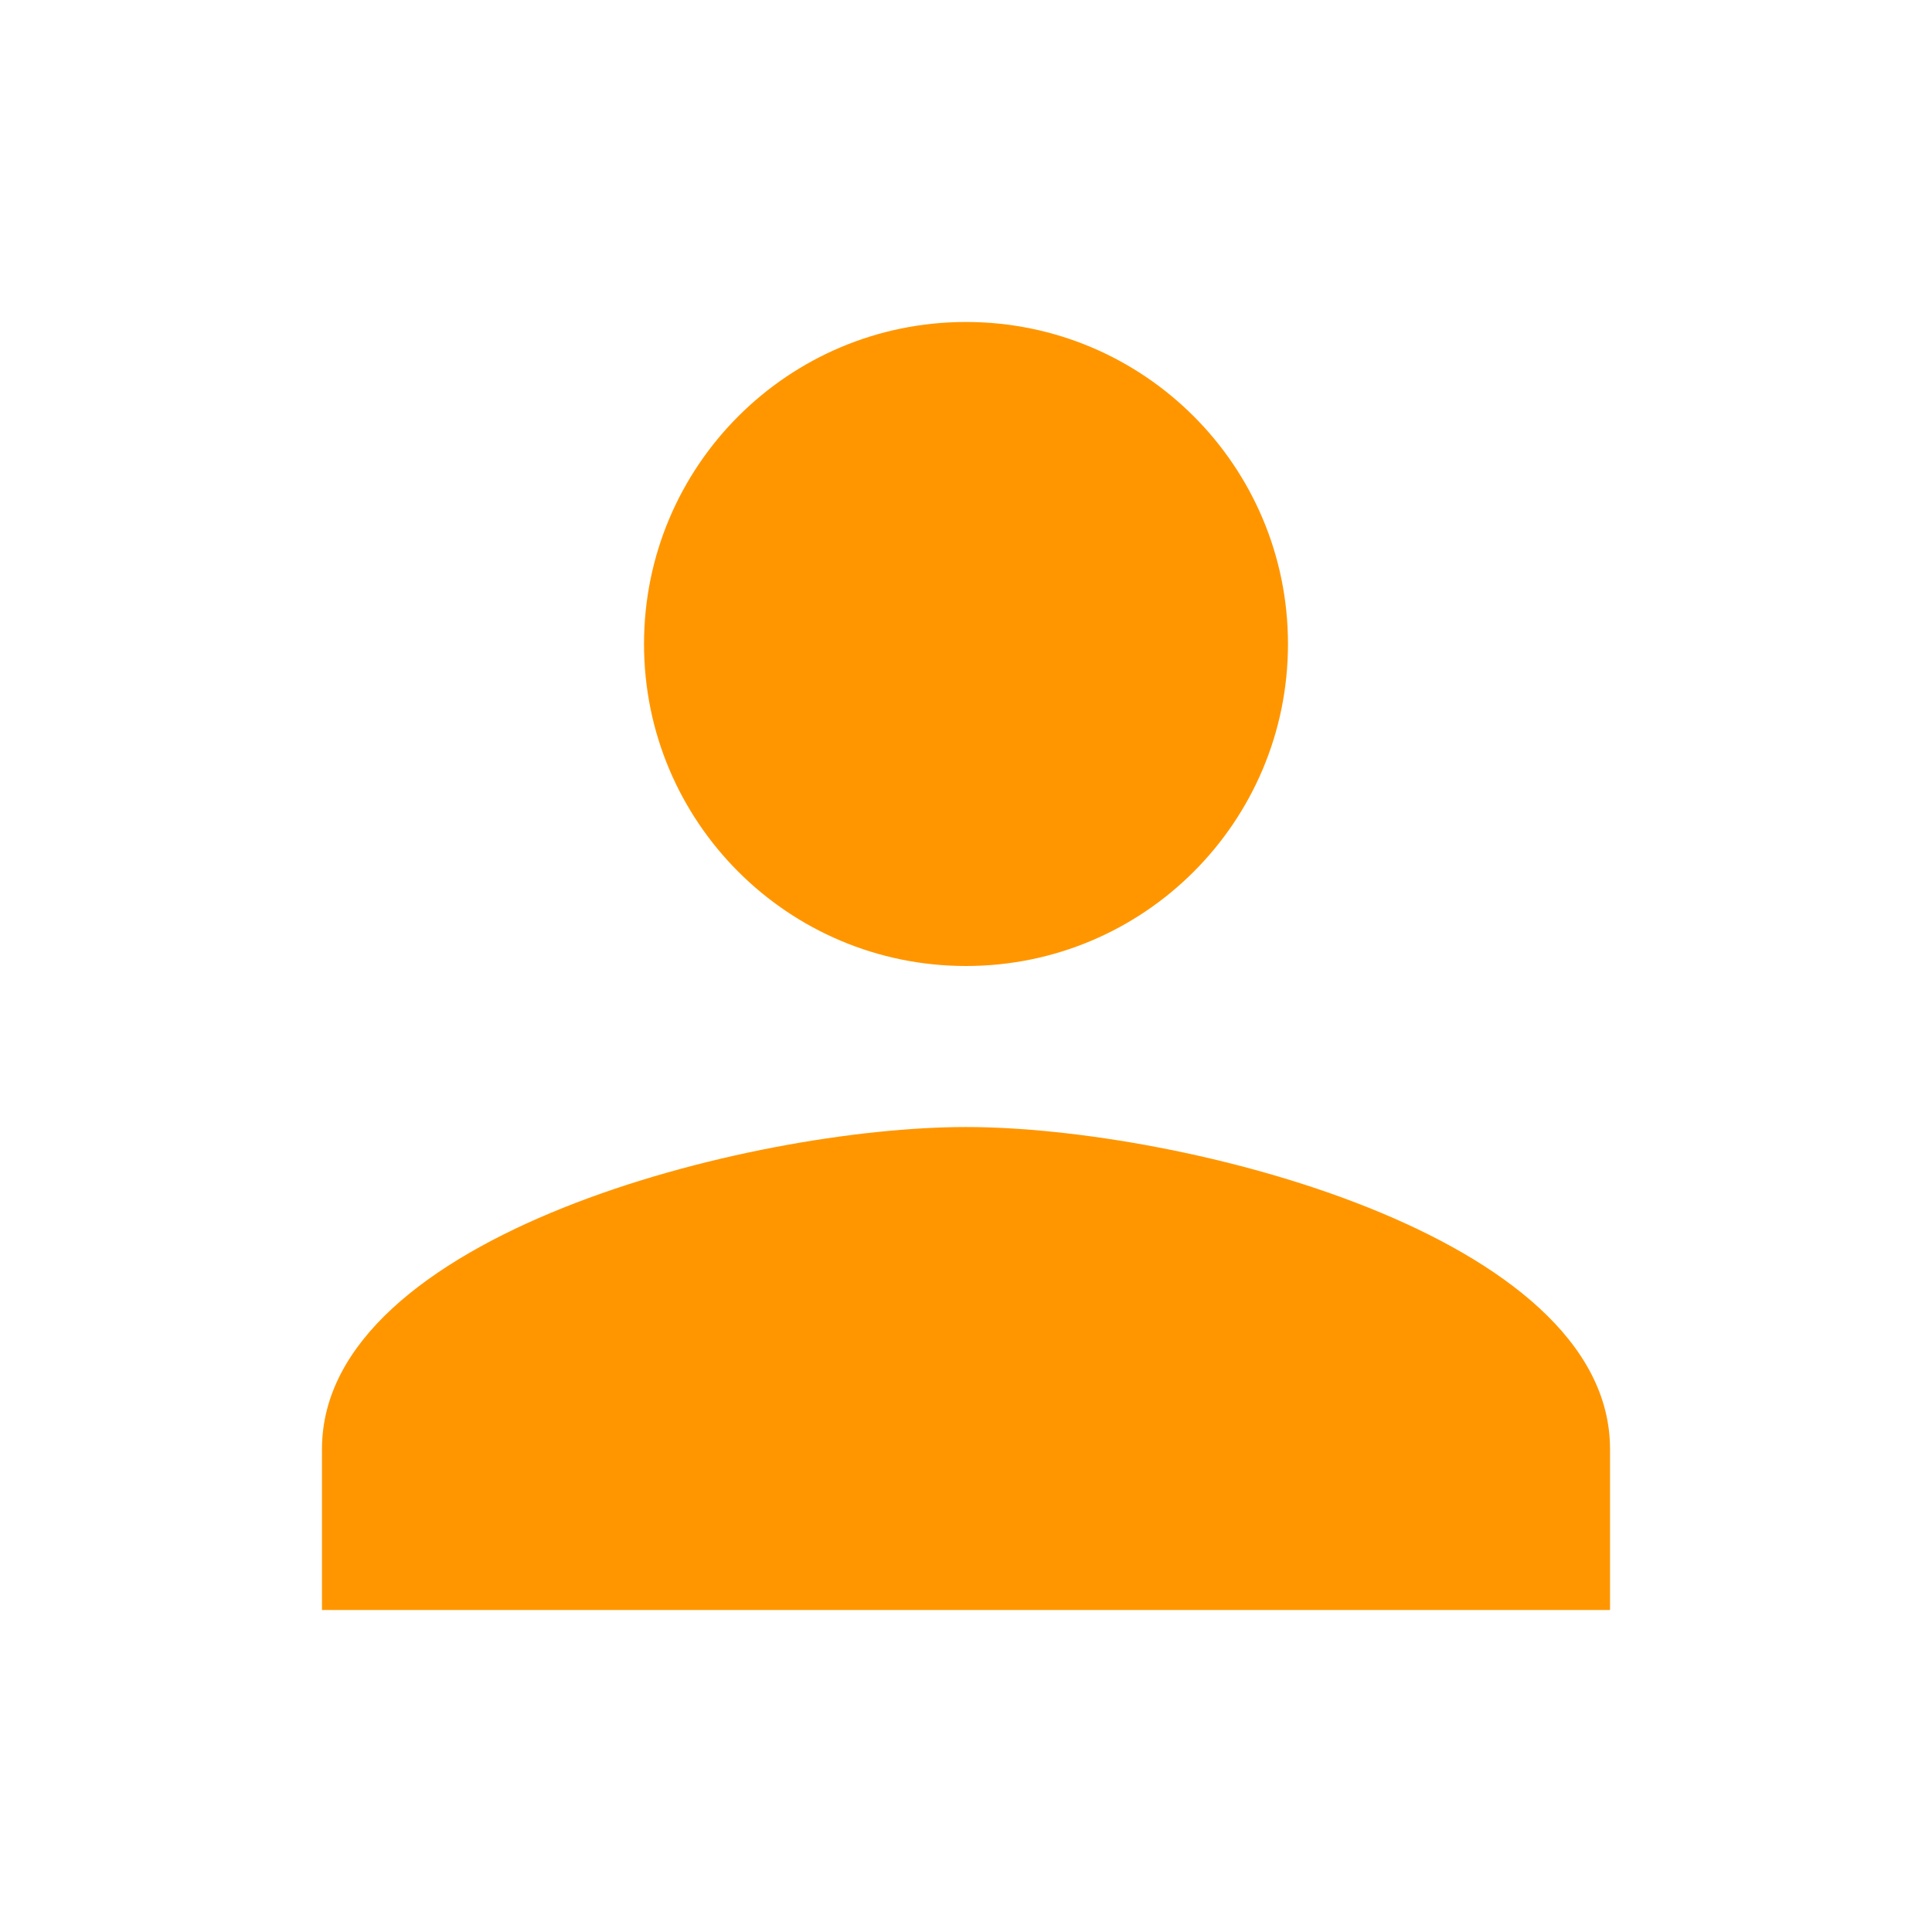 <svg width="32" height="32" viewBox="0 0 32 32" fill="none" xmlns="http://www.w3.org/2000/svg">
<g clip-path="url(#clip0_8_44)">
<path d="M16 16C18.947 16 21.333 13.613 21.333 10.667C21.333 7.72 18.947 5.333 16 5.333C13.053 5.333 10.667 7.72 10.667 10.667C10.667 13.613 13.053 16 16 16ZM16 18.667C12.44 18.667 5.333 20.453 5.333 24V26.667H26.667V24C26.667 20.453 19.56 18.667 16 18.667Z" fill="#FF9600"/>
</g>
<defs>
<clipPath id="clip0_8_44">
<rect width="32" height="32" fill="white"/>
</clipPath>
</defs>
</svg>
